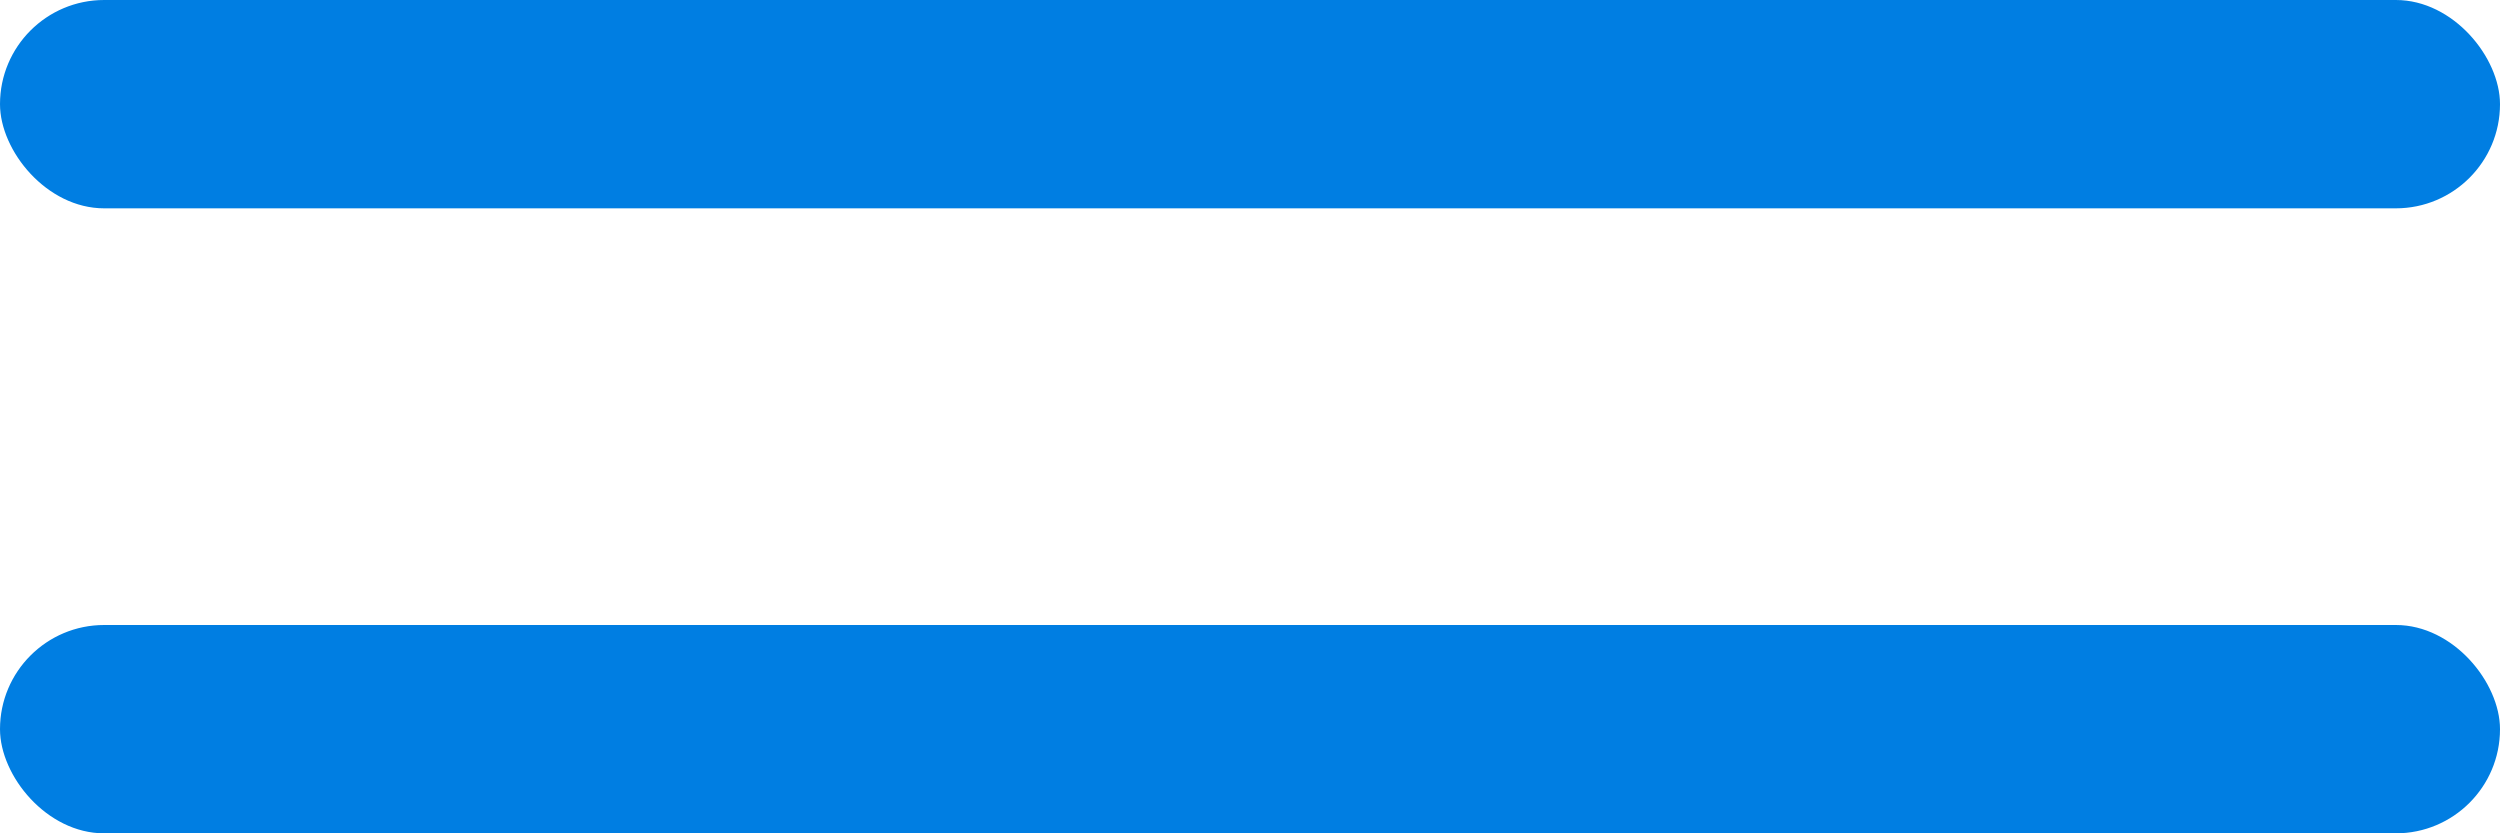<?xml version="1.0" encoding="UTF-8"?> <svg xmlns="http://www.w3.org/2000/svg" width="60" height="20" viewBox="0 0 60 20" fill="none"><rect width="60" height="5" rx="2.5" fill="#007EE2"></rect><rect y="15" width="60" height="5" rx="2.5" fill="#007EE2"></rect></svg> 